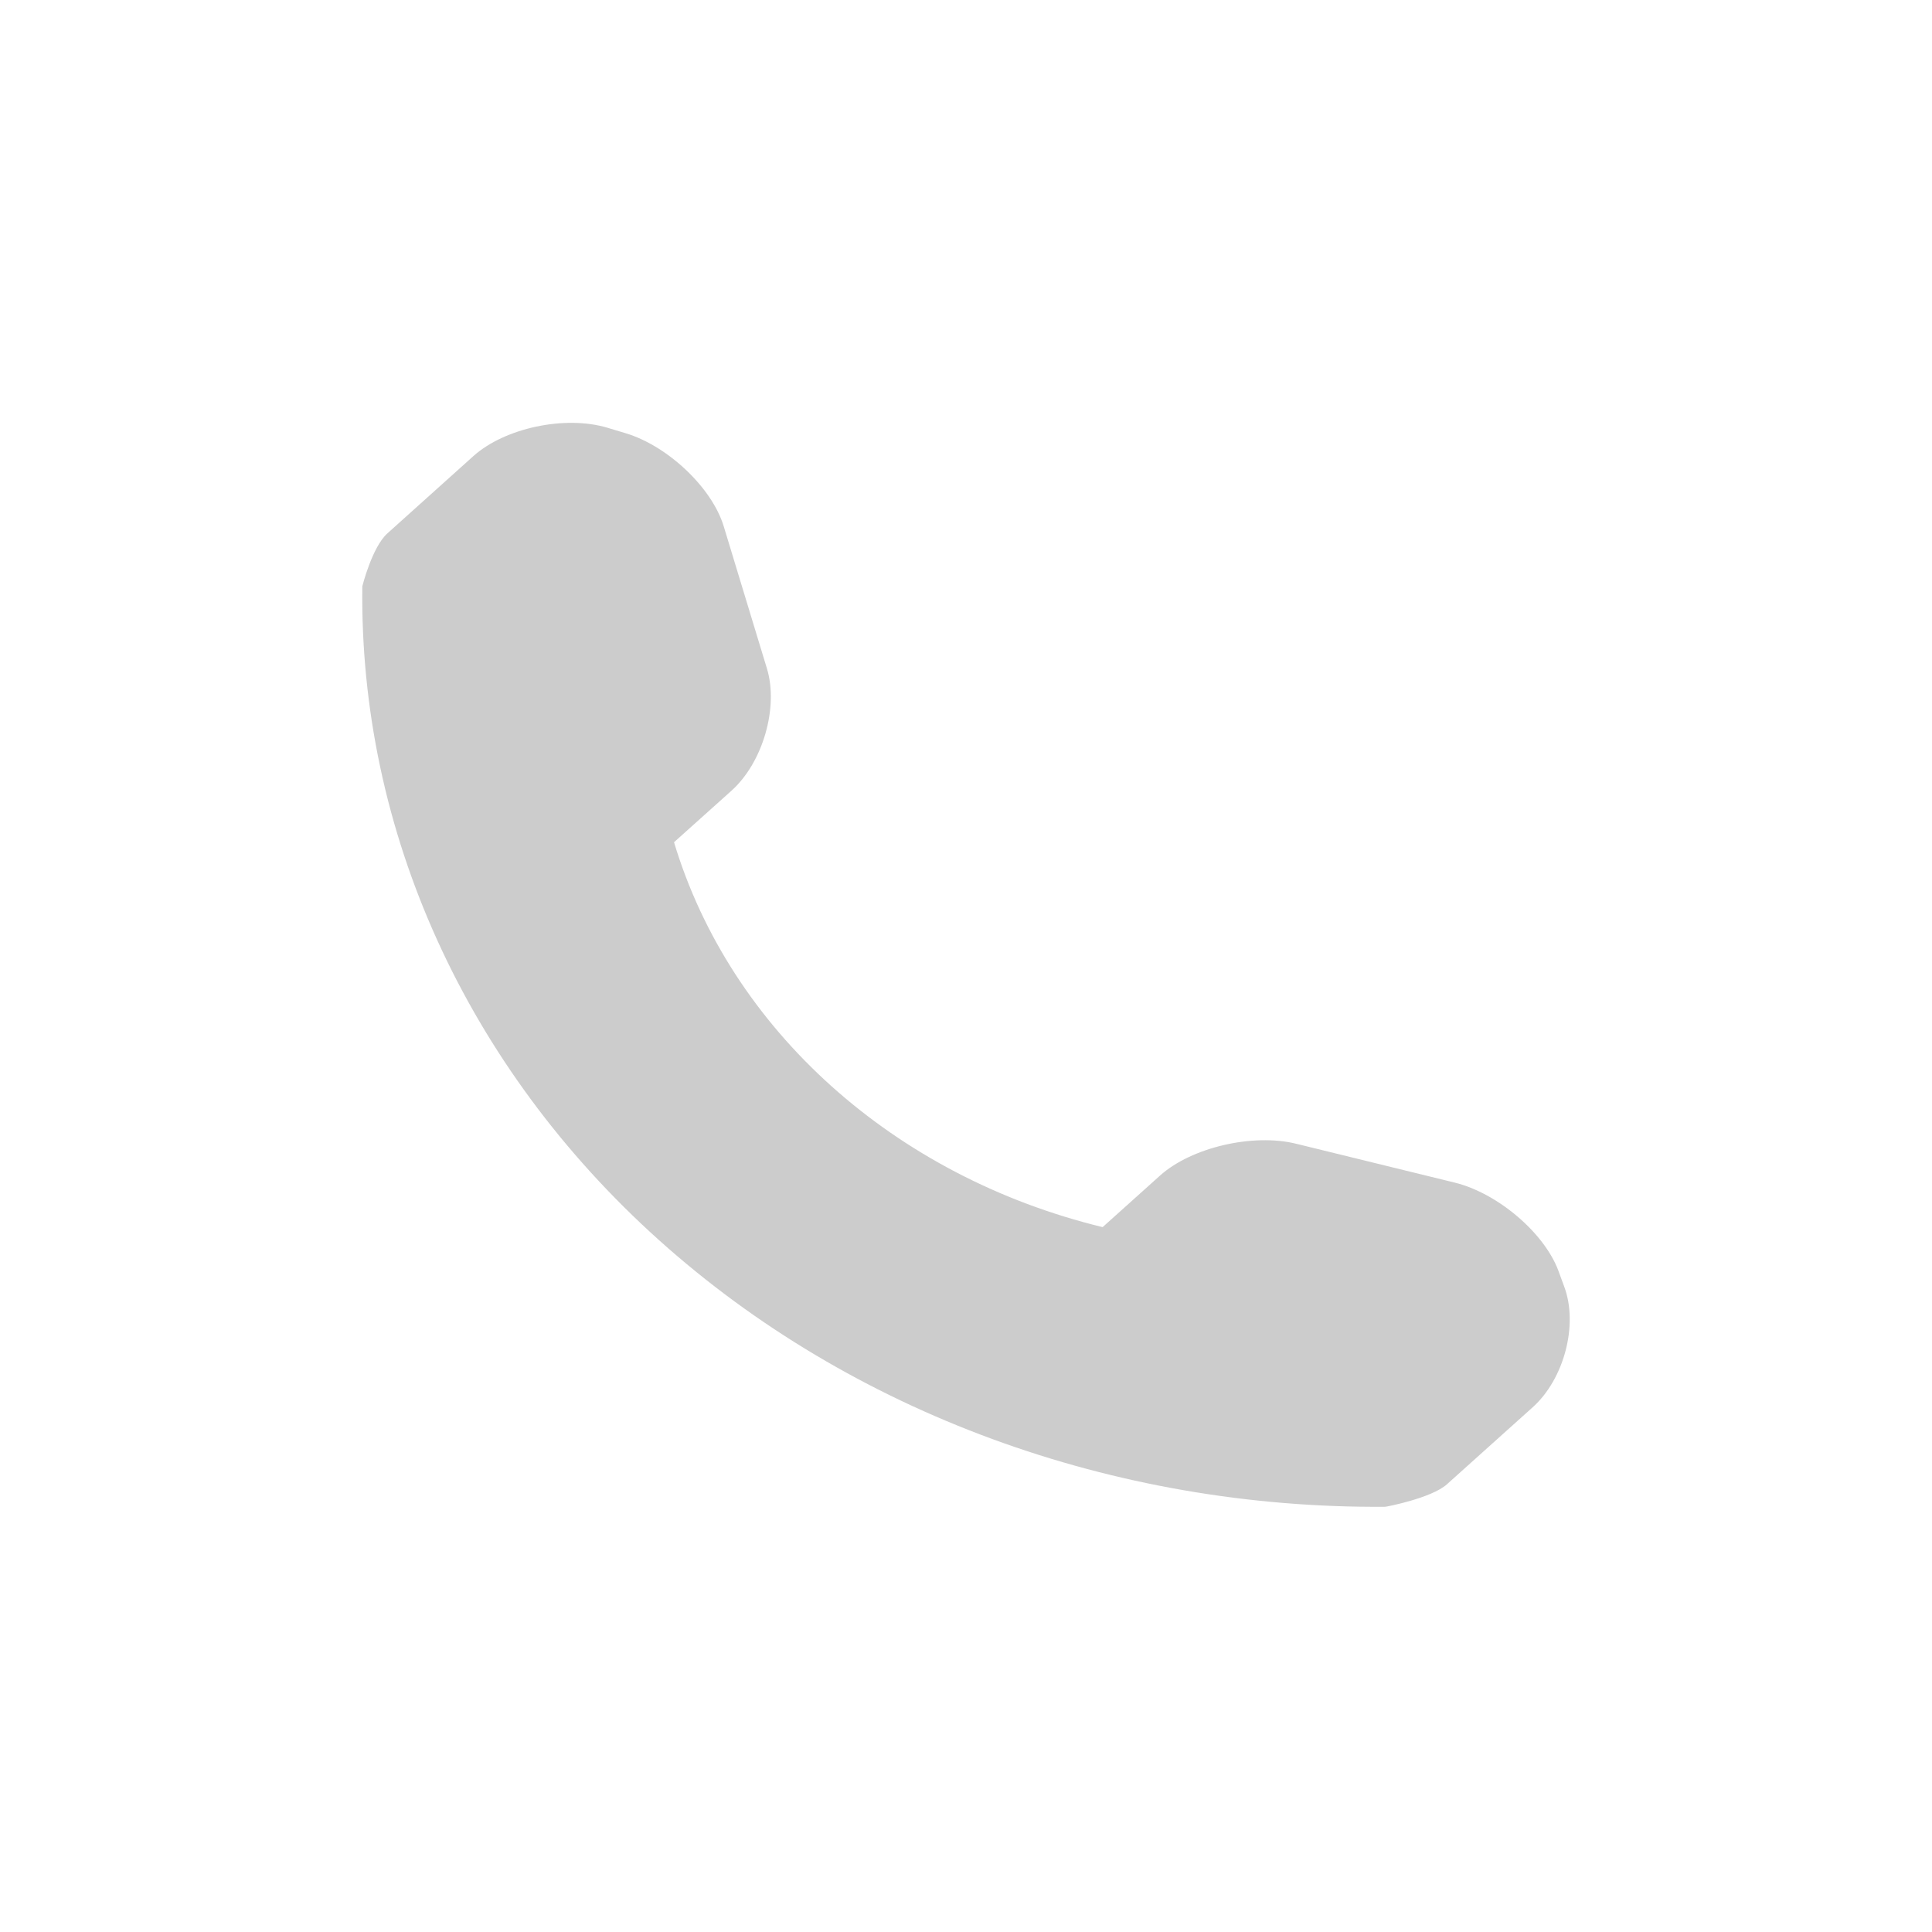 <svg width="32" height="32" viewBox="0 0 32 32" fill="none" xmlns="http://www.w3.org/2000/svg">
<g clip-path="url(#clip0)">
<path d="M25.91 21.315L25.811 21.045C25.575 20.416 24.802 19.76 24.092 19.587L21.464 18.943C20.752 18.769 19.735 19.003 19.214 19.471L18.263 20.325C14.807 19.486 12.097 17.053 11.164 13.95L12.115 13.097C12.637 12.629 12.897 11.717 12.704 11.077L11.987 8.717C11.793 8.078 11.061 7.385 10.361 7.175L10.062 7.085C9.361 6.875 8.361 7.087 7.84 7.555L6.418 8.833C6.163 9.06 6.001 9.71 6.001 9.712C5.951 13.767 7.722 17.674 10.917 20.542C14.104 23.403 18.439 24.991 22.942 24.957C22.965 24.957 23.709 24.813 23.964 24.586L25.386 23.309C25.907 22.841 26.143 21.944 25.91 21.315Z" fill="#CCCCCC"/>
</g>
<defs>
<clipPath id="clip0">
<rect width="20" height="17.957" fill="white" transform="translate(6 7)"/>
</clipPath>
</defs>
</svg>
